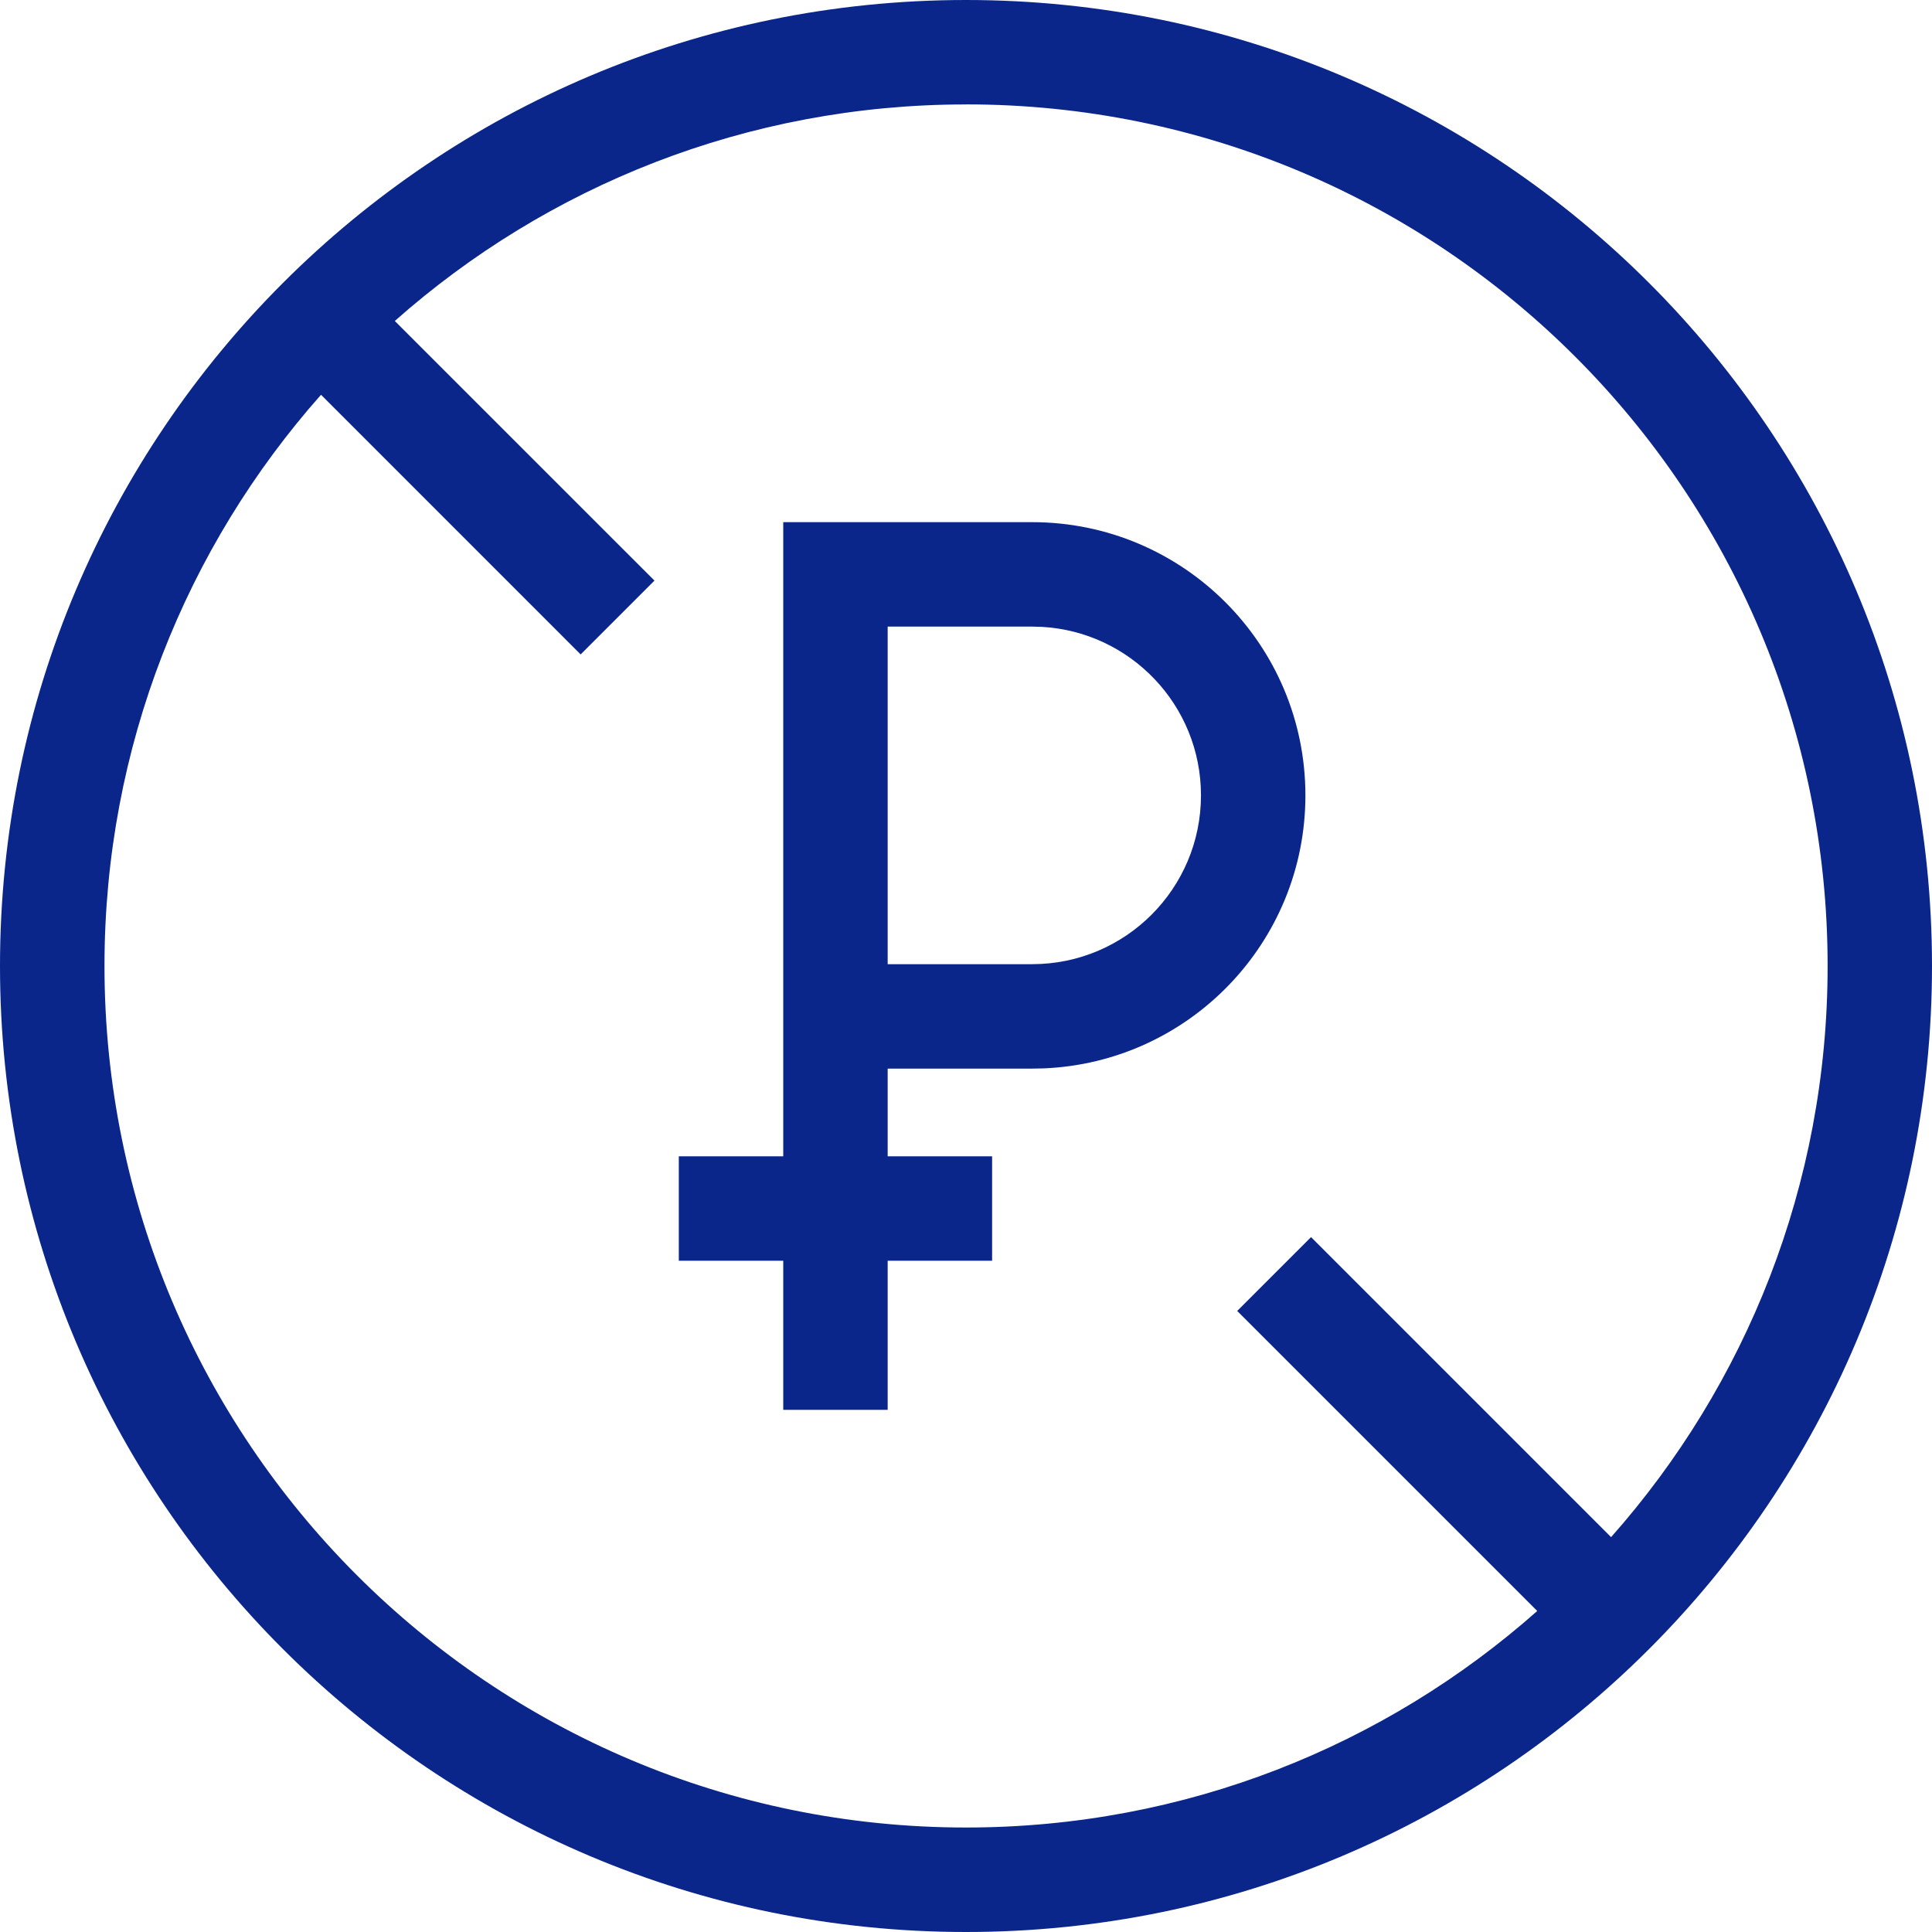 <svg xmlns="http://www.w3.org/2000/svg" height="37" viewBox="0 0 37 37" width="37"> <path d="m18.5 0c10.217 0 18.5 8.283 18.5 18.5 0 10.217-8.283 18.5-18.5 18.5-10.217 0-18.5-8.283-18.5-18.5 0-10.217 8.283-18.5 18.5-18.5zm0 2c-4.197 0-8.027 1.567-10.939 4.147l4.973 4.972-1.414 1.414-4.972-4.973c-2.58 2.912-4.147 6.742-4.147 10.939 0 9.113 7.387 16.5 16.5 16.5 4.197 0 8.027-1.567 10.939-4.147l-5.746-5.746 1.414-1.414 5.746 5.746c2.58-2.912 4.147-6.742 4.147-10.939 0-9.113-7.387-16.5-16.5-16.5zm1.267 8c2.89 0 5.233 2.343 5.233 5.233 0 2.818-2.227 5.115-5.017 5.228l-.216.004-2.767-0v1.68l2 0v2l-2-0v2.855h-2v-2.855l-2 0v-2l2-0v-12.145zm0 2h-2.767v6.465l2.767 0c1.785 0 3.233-1.447 3.233-3.233 0-1.724-1.349-3.132-3.049-3.227z" fill="#0a268b"/> </svg>